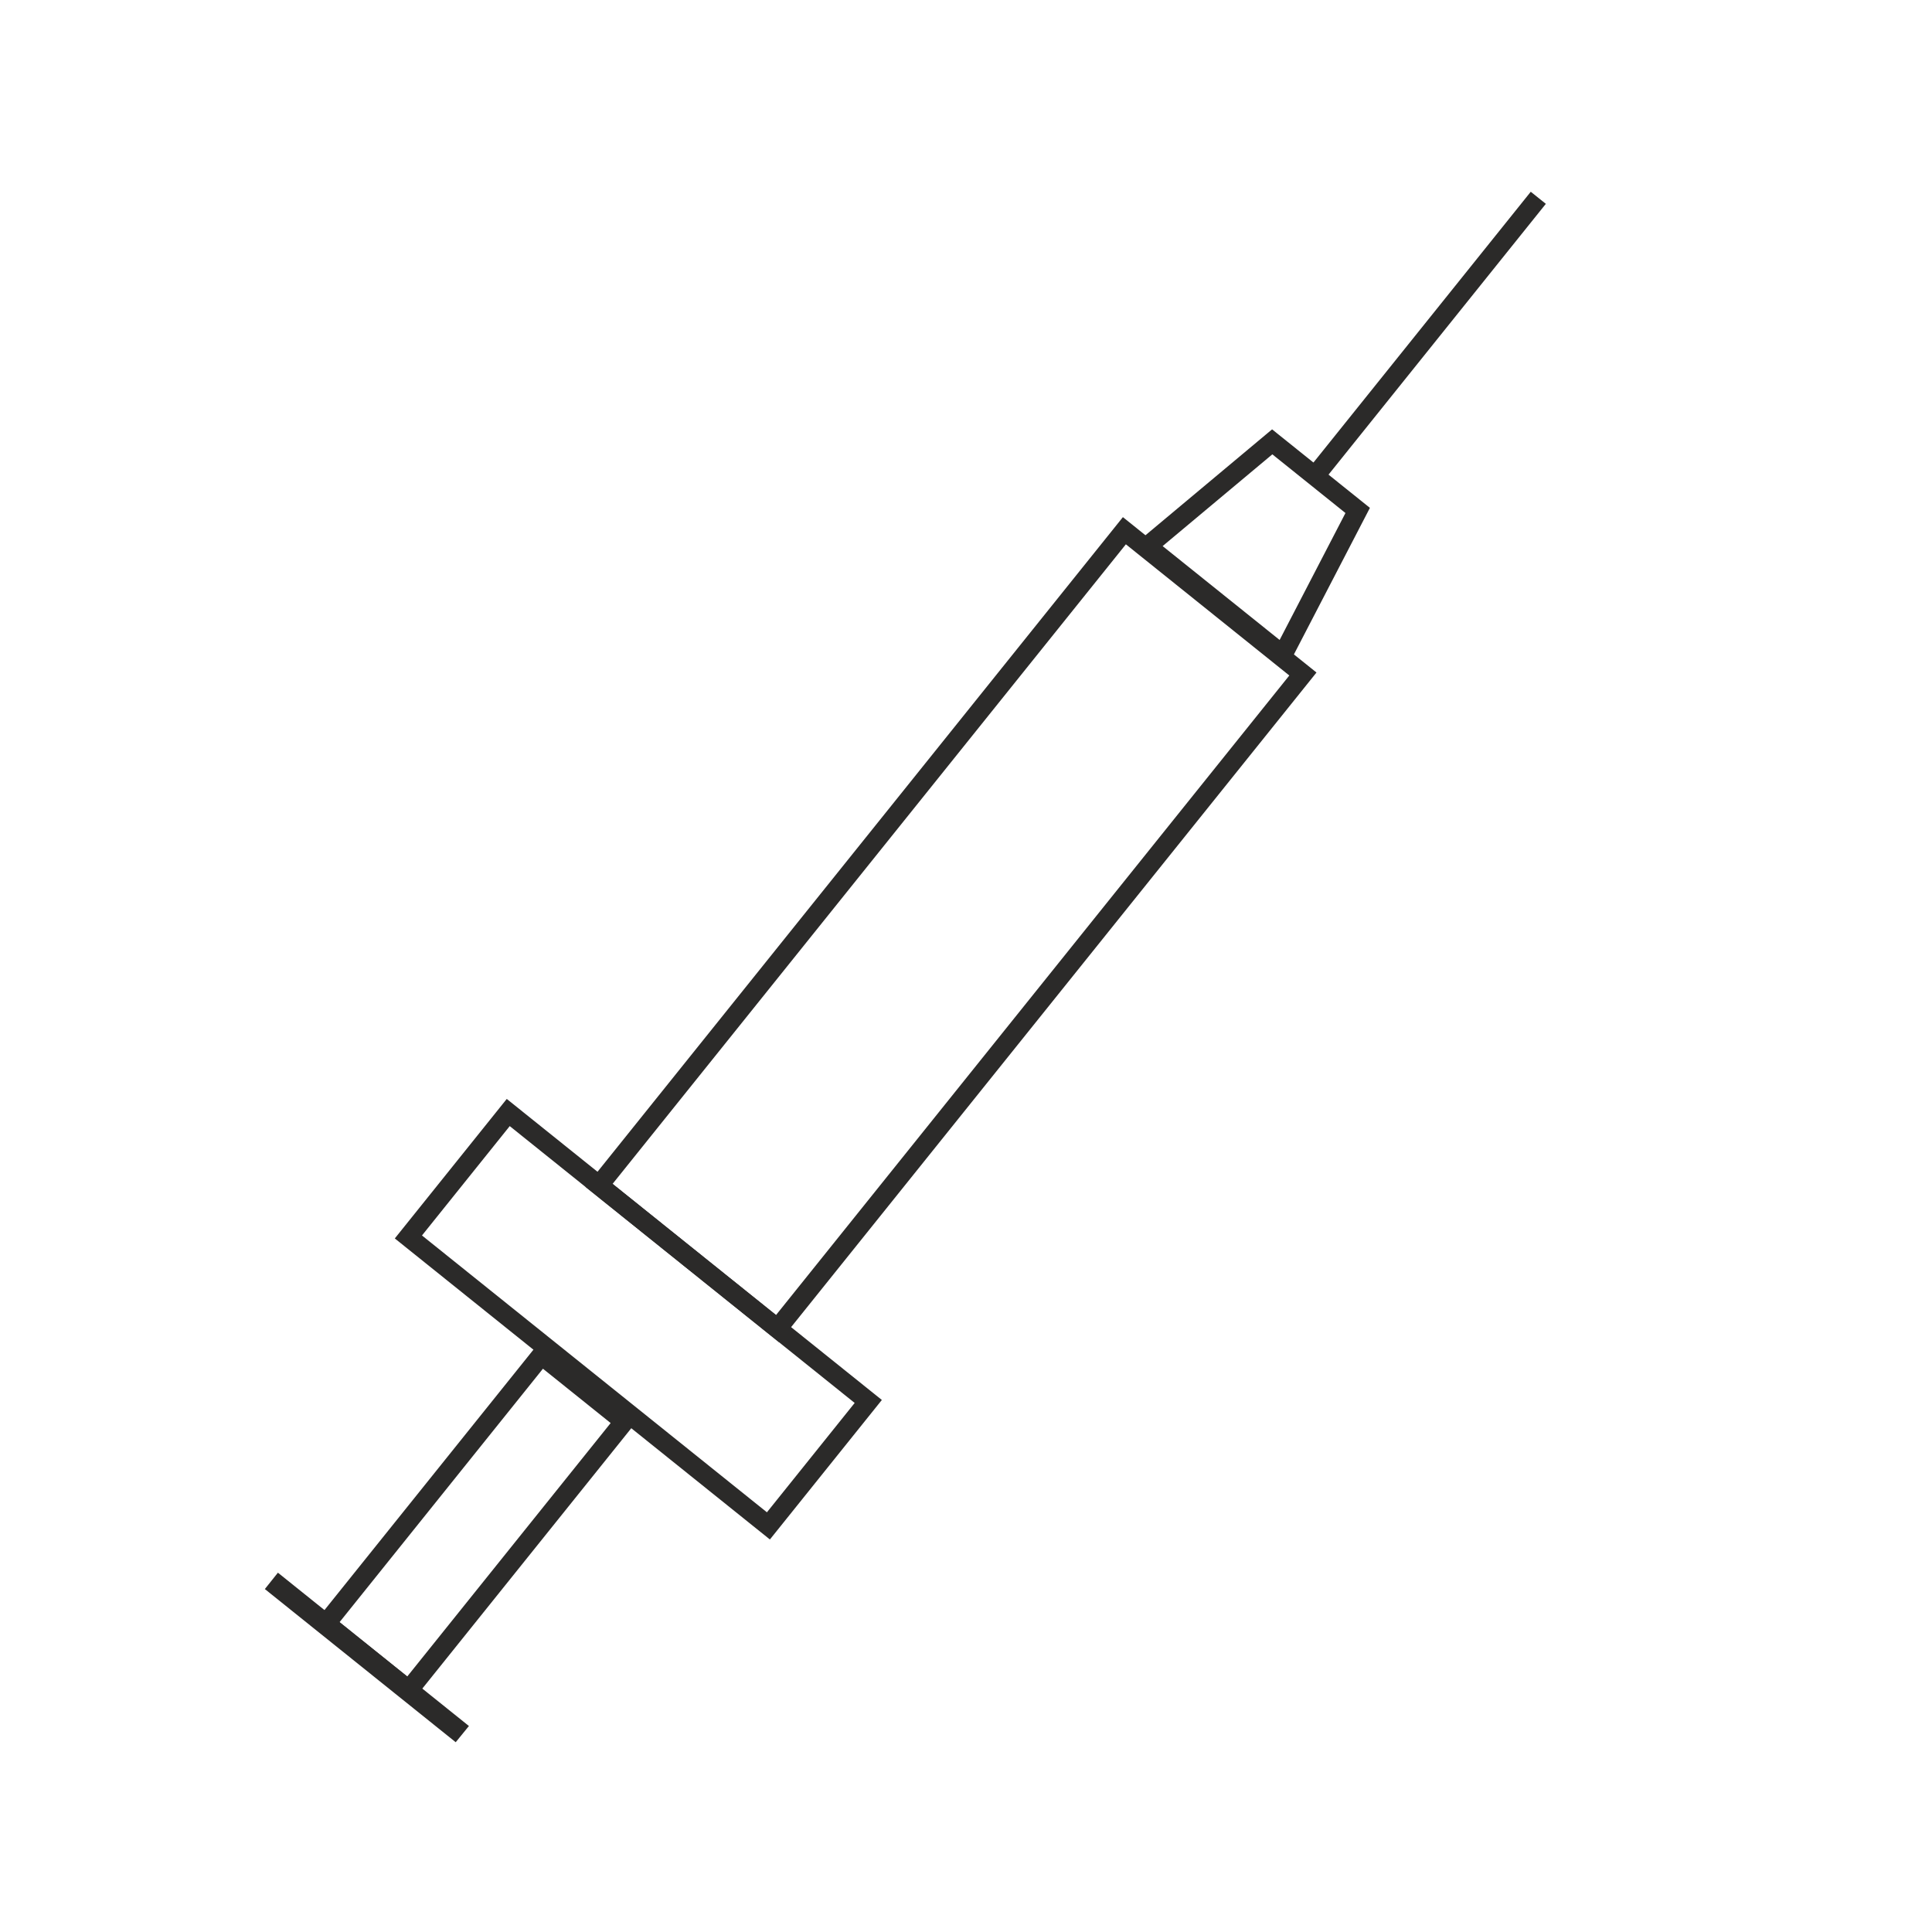 <?xml version="1.0" encoding="UTF-8"?>
<!DOCTYPE svg PUBLIC "-//W3C//DTD SVG 1.1//EN" "http://www.w3.org/Graphics/SVG/1.1/DTD/svg11.dtd">
<!-- Creator: CorelDRAW -->
<svg xmlns="http://www.w3.org/2000/svg" xml:space="preserve" width="8.467mm" height="8.467mm" version="1.1" style="shape-rendering:geometricPrecision; text-rendering:geometricPrecision; image-rendering:optimizeQuality; fill-rule:evenodd; clip-rule:evenodd"
viewBox="0 0 846.66 846.66"
 xmlns:xlink="http://www.w3.org/1999/xlink"
 xmlns:xodm="http://www.corel.com/coreldraw/odm/2003">
 <defs>
  <style type="text/css">
   <![CDATA[
    .str0 {stroke:#2B2A29;stroke-width:8.47;stroke-miterlimit:22.926}
    .fil0 {fill:none}
   ]]>
  </style>
 </defs>
 <g id="Слой_x0020_1">
  <g id="_2919460784272">
   <polygon class="fil0 str0" points="492.74,232.58 570.97,295.37 340.73,582.24 262.5,519.46 "/>
   <polygon class="fil0 str0" points="222.73,487.54 380.5,614.16 336.74,668.69 178.97,542.07 "/>
   <polygon class="fil0 str0" points="122.45,695.16 199.52,757.02 199.08,757.56 122.01,695.71 "/>
   <polygon class="fil0 str0" points="557.52,193.63 594.98,223.69 562.15,286.99 502.82,239.38 "/>
   <polygon class="fil0 str0" points="237.28,593.86 273.56,622.97 179.12,740.64 142.85,711.53 "/>
   <line class="fil0 str0" x1="674.13" y1="86.68" x2="576.24" y2= "208.66" />
  </g>
 </g>
</svg>
